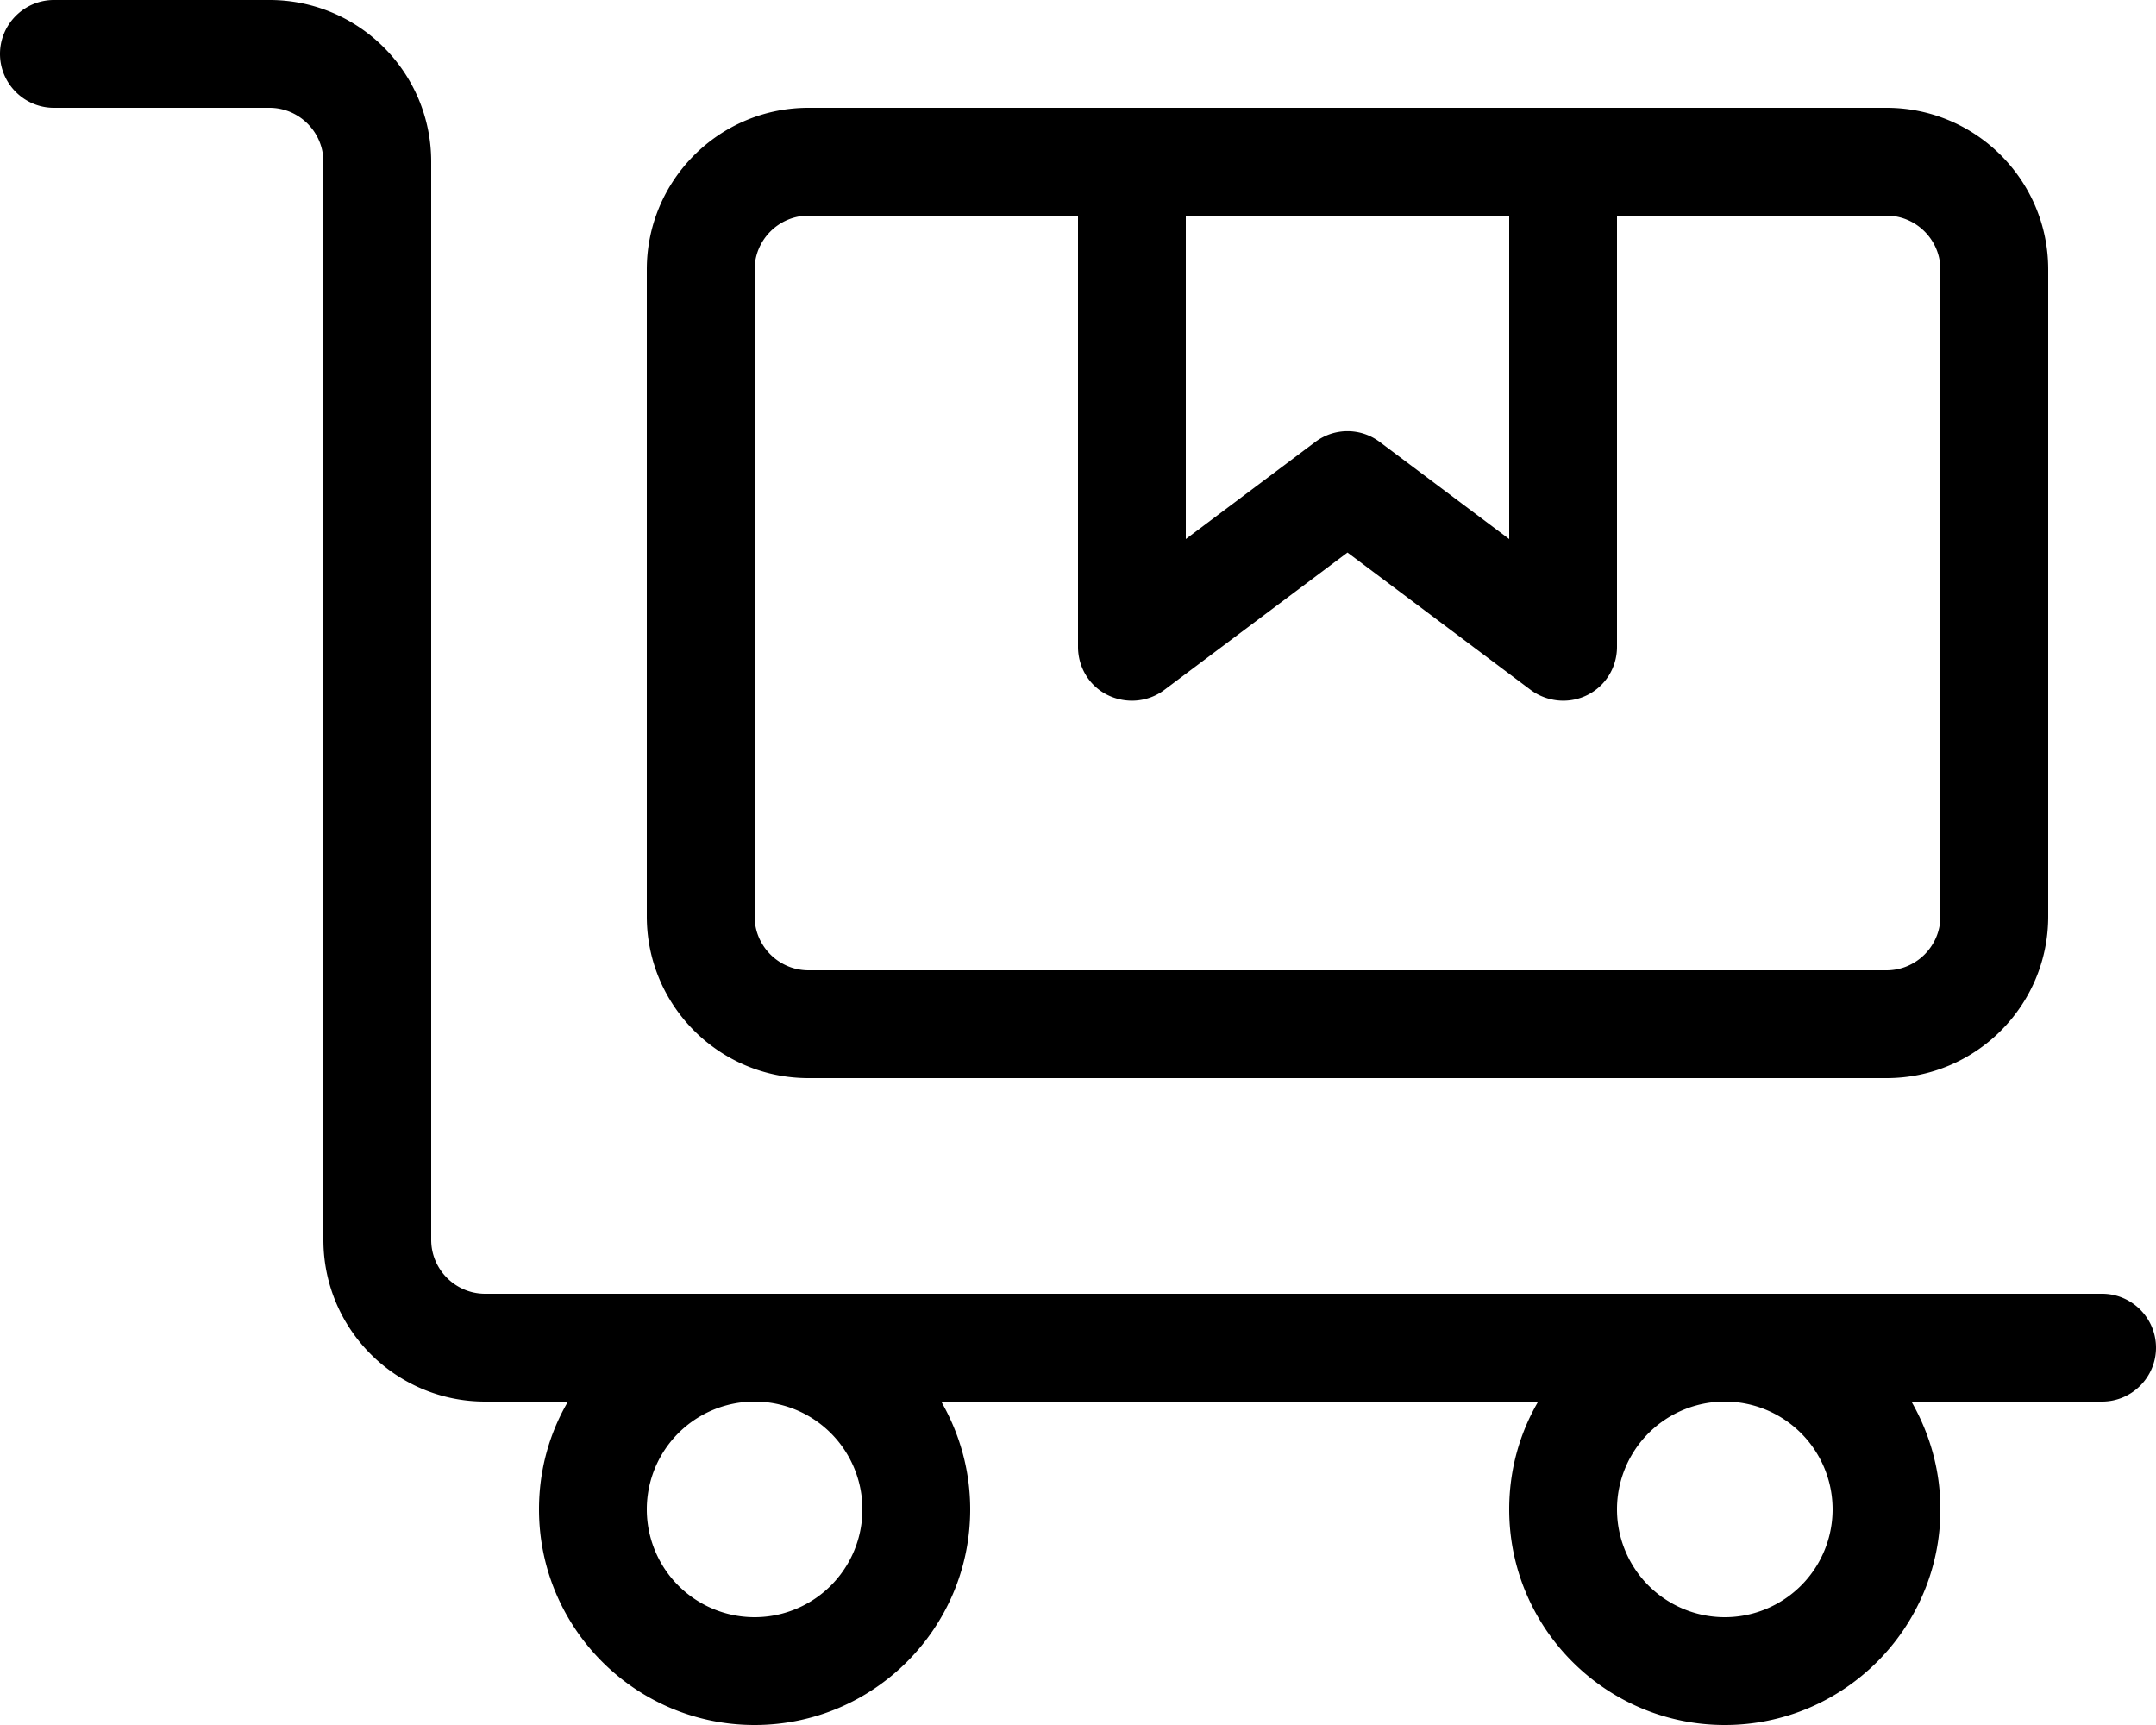 <svg xmlns="http://www.w3.org/2000/svg" viewBox="0 0 640 512"><!--! Font Awesome Pro 6.5.1 by @fontawesome - https://fontawesome.com License - https://fontawesome.com/license (Commercial License) Copyright 2023 Fonticons, Inc. --><path d="M0 16C0 7.2 7.2 0 16 0H80c26.5 0 48 21.5 48 48V368c0 8.8 7.2 16 16 16h80H512 624c8.8 0 16 7.2 16 16s-7.2 16-16 16H567.4c5.4 9.4 8.6 20.3 8.6 32c0 35.3-28.7 64-64 64s-64-28.7-64-64c0-11.7 3.1-22.6 8.6-32H279.4c5.4 9.4 8.6 20.3 8.6 32c0 35.3-28.7 64-64 64s-64-28.7-64-64c0-11.7 3.1-22.6 8.6-32H144c-26.5 0-48-21.5-48-48V48c0-8.8-7.2-16-16-16H16C7.2 32 0 24.8 0 16zM512 416a32 32 0 1 0 0 64 32 32 0 1 0 0-64zM192 448a32 32 0 1 0 64 0 32 32 0 1 0 -64 0zM320 64H240c-8.8 0-16 7.2-16 16V272c0 8.8 7.2 16 16 16H560c8.8 0 16-7.2 16-16V80c0-8.8-7.2-16-16-16H480V192c0 6.1-3.4 11.6-8.8 14.3s-11.9 2.1-16.8-1.5L400 164l-54.4 40.8c-4.8 3.6-11.3 4.2-16.8 1.5s-8.8-8.3-8.8-14.3V64zm32 0v96l38.4-28.8c5.7-4.3 13.5-4.3 19.2 0L448 160V64H352zM240 32H560c26.5 0 48 21.5 48 48V272c0 26.5-21.5 48-48 48H240c-26.5 0-48-21.5-48-48V80c0-26.5 21.5-48 48-48z"/></svg>